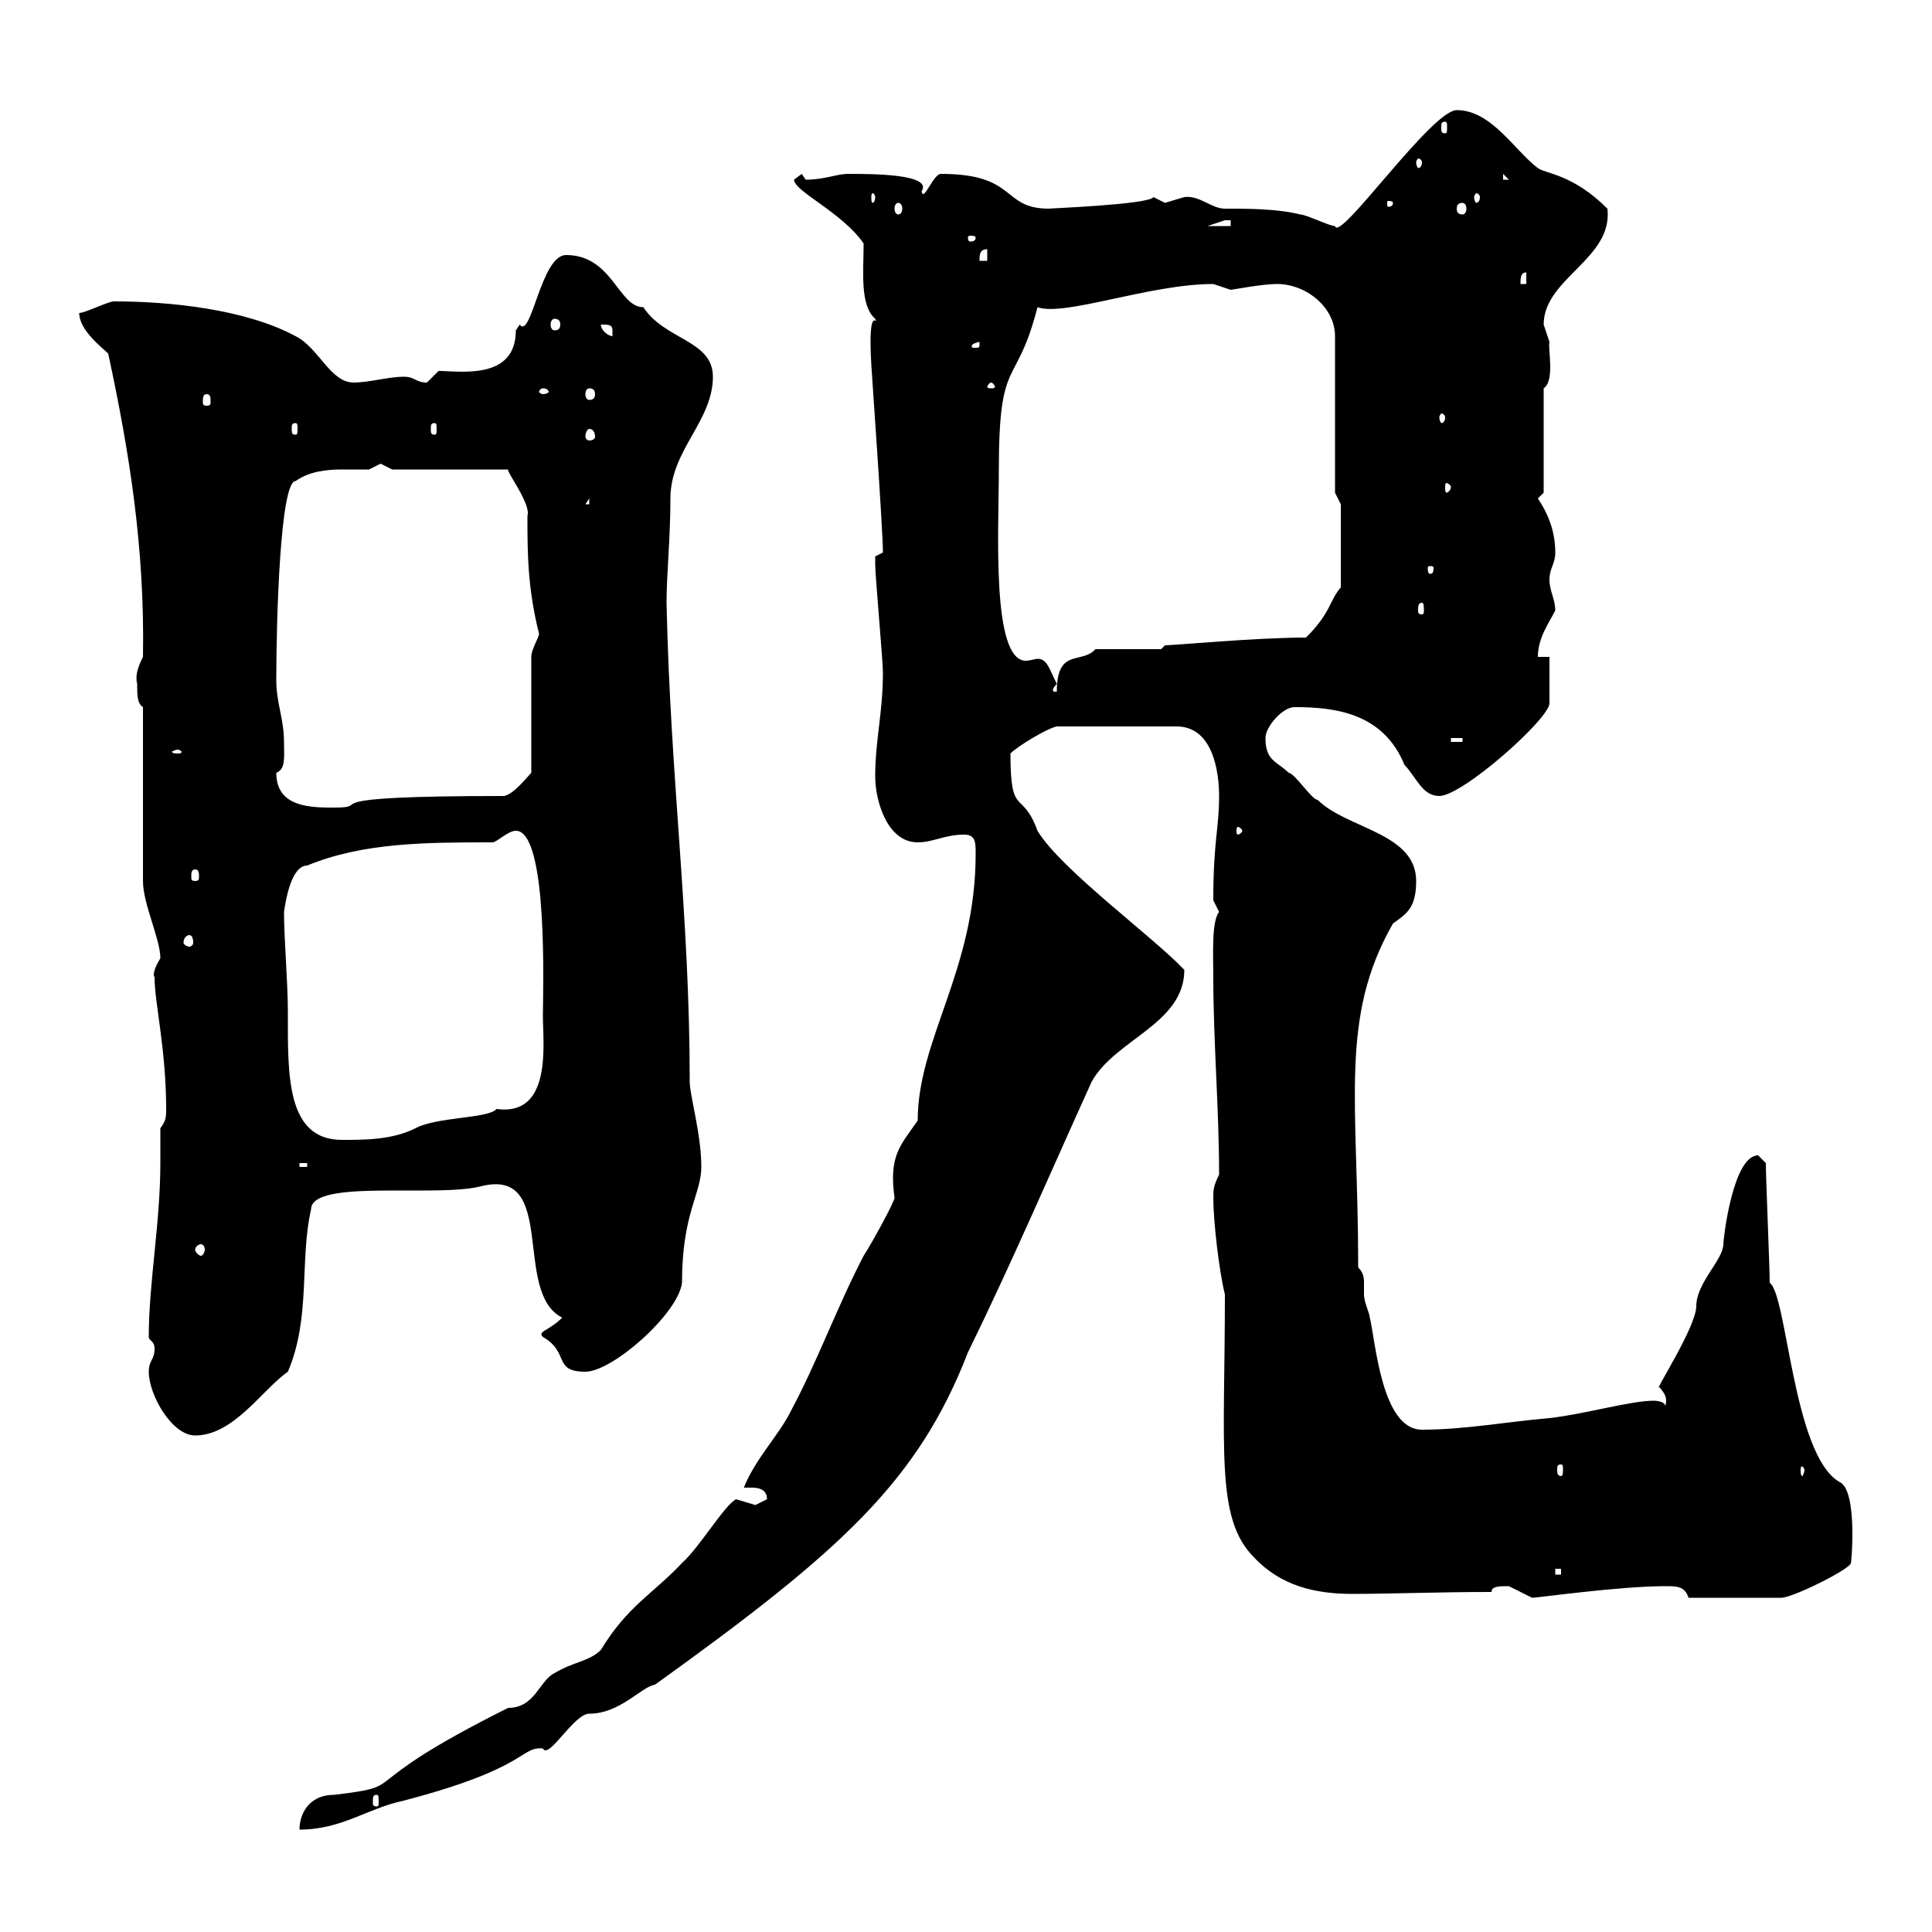 <svg xmlns="http://www.w3.org/2000/svg" xmlns:xlink="http://www.w3.org/1999/xlink" width="300" height="300"><path d="M114.30 232.80C112.50 233.70 108.60 240.30 105.90 242.70C101.40 247.50 97.50 249.30 93.30 256.20C91.50 258 89.10 258 86.10 259.80C83.70 261 83.10 265.20 78.90 265.20C53.70 277.80 64.20 277.20 51.90 278.70C47.70 278.70 46.50 282 46.50 284.10C53.10 284.10 57 280.80 62.70 279.60C82.20 274.50 80.70 271.20 84.30 271.50C85.20 273.30 89.10 266.10 91.50 266.10C96.30 266.10 99.60 261.90 101.70 261.60C130.50 240.90 142.50 230.10 150.30 210C157.20 195.90 163.50 181.20 169.50 168C173.10 161.40 183.90 159 183.90 150.60C179.10 145.50 164.70 135 161.10 129C158.70 122.40 156.90 127.20 156.90 117C158.10 115.80 162.60 113.10 164.10 112.80L182.70 112.80C188.40 112.80 189.30 120 189.30 123.60C189.30 128.70 188.40 130.50 188.40 139.80C188.40 139.80 189.30 141.60 189.30 141.60C188.10 143.10 188.40 148.20 188.40 151.80C188.40 161.70 189.30 172.20 189.30 182.40C188.40 184.20 188.40 184.80 188.40 186C188.40 189.60 189.30 197.40 190.20 201C190.20 225 188.70 235.80 194.70 241.80C198.90 246.30 204.30 247.50 210 247.50C215.70 247.50 223.50 247.20 231.60 247.20C231.60 246.30 232.80 246.30 234.30 246.30C234.30 246.30 237.90 248.10 237.90 248.10C238.80 248.10 251.40 246.30 258.60 246.30C260.40 246.30 261.60 246.30 262.20 248.10L276.60 248.10C278.40 248.10 287.40 243.60 287.40 242.70C287.40 243.60 288.60 231.30 285.60 230.10C278.40 225.90 277.50 201 274.80 199.20C274.80 196.80 274.20 183 274.20 180.60C274.20 180.60 273 179.40 273 179.40C269.10 179.40 267.60 192.30 267.60 193.20C267.60 195.60 263.40 199.20 263.40 202.80C263.40 206.10 256.50 216.60 257.70 215.40C258.60 216.60 258.90 216.90 258.60 218.40C258.60 217.50 256.80 217.50 256.80 217.50C253.20 217.50 246 219.60 240.60 220.20C233.70 220.80 227.40 222 220.80 222C214.50 222 213.60 208.20 212.70 204.60C212.70 204 211.80 202.20 211.80 201C211.80 200.40 211.80 199.50 211.80 199.20C211.80 198.60 211.80 197.70 210.90 196.80C210.90 171 207.90 158.10 216.30 143.40C218.40 141.90 219.90 141 219.90 136.80C219.90 129.30 209.10 128.70 204.60 124.20C203.70 124.20 201 120 200.10 120C198.30 118.20 196.50 118.20 196.50 114.60C196.50 112.80 199.20 109.80 201 109.80C207.30 109.80 214.80 110.70 218.10 118.80C219.90 120.60 220.80 123.60 223.50 123.60C227.10 123.60 240.60 111.60 240.60 109.20C240.60 108 240.60 102.60 240.60 102L238.80 102C238.80 99 240.60 96.60 241.50 94.80C241.50 93 240.60 91.80 240.60 90C240.60 88.20 241.50 87.60 241.50 85.80C241.50 82.80 240.60 80.10 238.80 77.40L239.70 76.50L239.70 60.30C241.50 59.10 240.30 54 240.60 53.10C240.60 53.10 239.70 50.40 239.70 50.40C239.70 43.20 250.50 40.20 249.60 32.40C244.20 27 240 27 238.80 26.10C235.20 23.40 231.60 17.10 226.20 17.10C222.30 17.10 207.90 37.80 207.30 35.10C206.40 35.10 202.80 33.30 201.90 33.30C198.30 32.40 193.80 32.40 190.20 32.40C188.10 32.40 186.30 30.30 183.90 30.60C183.90 30.60 180.90 31.50 180.90 31.50C180.90 31.50 179.10 30.60 179.10 30.60C178.50 31.80 161.70 32.40 162.90 32.40C155.40 32.40 158.10 27 146.10 27C144.90 27 143.40 31.50 143.10 29.70C144.90 27 135.30 27 131.70 27C129.90 27 128.10 27.90 125.10 27.90C125.10 27.90 124.50 27 124.50 27C124.50 27 123.30 27.90 123.30 27.90C123.30 29.70 130.80 33 134.10 37.80C134.10 42.30 133.50 47.40 135.90 49.50C136.50 51 134.70 46.50 135.30 56.70C135.30 57 137.10 82.20 137.10 85.80C137.10 85.80 135.90 86.40 135.90 86.40C135.90 87.60 135.90 87.60 135.90 87.60C135.90 89.40 137.10 102.60 137.10 104.40C137.10 110.70 135.90 114.90 135.90 120.60C135.90 124.20 137.70 130.80 142.50 130.80C144.90 130.80 146.70 129.60 149.70 129.60C151.50 129.60 151.50 130.80 151.50 132.60C151.50 150.60 142.50 161.40 142.50 174C139.80 177.90 138 179.40 138.90 186C138.90 186.60 135.30 193.20 134.10 195C129.90 203.10 126.90 211.50 122.70 219.30C120.90 222.90 117.30 226.50 115.50 231C115.80 231 116.10 231 116.70 231C117.90 231 119.10 231.30 119.10 232.80C119.10 232.80 117.30 233.70 117.30 233.70C117.30 233.70 114.30 232.80 114.30 232.80ZM58.50 278.70C58.80 278.70 58.80 279 58.80 279.90C58.80 280.20 58.80 280.50 58.50 280.50C57.90 280.50 57.90 280.20 57.90 279.90C57.90 279 57.90 278.70 58.50 278.70ZM241.50 243.60L242.40 243.60L242.40 244.50L241.50 244.50ZM242.40 227.40C242.70 227.40 242.70 227.70 242.70 228.30C242.70 228.60 242.70 229.20 242.40 229.20C241.80 229.20 241.80 228.60 241.80 228.30C241.80 227.70 241.80 227.40 242.40 227.40ZM280.20 228.30C280.20 228.60 279.90 229.20 279.90 229.20C279.60 229.20 279.60 228.60 279.60 228.30C279.60 228 279.60 227.70 279.90 227.70C279.90 227.70 280.20 228 280.20 228.30ZM23.10 213C23.10 216.60 26.70 222.90 30.30 222.90C36.30 222.90 40.80 215.70 44.70 213C48.30 204.60 46.50 195.60 48.30 187.80C48.30 183 67.80 186 74.70 184.20C86.70 181.20 79.50 200.70 87.30 204.60C85.20 206.70 83.40 206.70 84.30 207.60C88.50 210 85.80 213 90.90 213C95.10 213 105.30 204 105.90 199.20C105.90 188.40 108.90 185.40 108.90 181.20C108.90 176.10 107.10 170.10 107.10 168C107.10 141.90 104.10 121.20 103.50 93.60C103.50 89.10 104.10 83.70 104.10 77.40C104.10 69.90 110.70 65.40 110.70 58.50C110.70 52.80 103.20 52.80 99.90 47.70C96 47.70 95.10 39.60 87.90 39.60C84 39.60 82.50 52.80 80.70 50.40C80.70 50.40 80.10 51.30 80.10 51.30C80.10 59.10 71.40 57.60 68.10 57.60C68.10 57.60 66.30 59.40 66.30 59.40C64.50 59.40 64.50 58.50 62.70 58.50C60.30 58.50 57.30 59.40 54.90 59.40C51.30 59.40 49.50 54 45.90 52.20C38.10 48 26.40 46.80 17.70 46.80C16.80 46.80 13.20 48.60 12.30 48.60C12.30 51.30 15.90 54 16.80 54.90C20.10 70.20 22.50 85.20 22.20 102C21.30 103.80 21 105 21.30 106.20C21.30 108 21.30 109.20 22.20 109.80L22.20 136.80C22.20 140.40 24.90 145.80 24.90 148.80C23.10 151.80 24.30 151.80 24 151.80C24 155.70 25.80 162.90 25.80 172.20C25.80 173.40 25.80 174 24.90 175.20C24.90 177 24.90 178.80 24.90 180.60C24.90 189.90 23.10 199.20 23.10 207.60C23.10 208.20 24 208.20 24 209.40C24 211.20 23.10 211.20 23.10 213ZM31.20 193.20C31.50 193.20 31.80 193.50 31.80 194.10C31.80 194.40 31.50 195 31.20 195C30.90 195 30.30 194.40 30.30 194.10C30.30 193.50 30.90 193.20 31.20 193.20ZM46.50 180.60L47.70 180.60L47.70 181.20L46.50 181.20ZM44.10 141.60C44.40 139.50 45.30 134.40 47.70 134.40C56.40 130.80 66.30 130.80 76.50 130.80C77.10 130.80 78.90 129 80.10 129C85.20 129 84.30 154.50 84.30 157.80C84.30 162 85.80 173.40 77.10 172.20C75.90 173.70 67.80 173.40 64.50 175.20C60.90 177 56.70 177 53.10 177C44.40 177 44.70 166.80 44.70 157.20C44.70 152.40 44.10 145.80 44.10 141.60ZM29.40 145.20C29.70 145.20 30 145.50 30 146.40C30 146.70 29.70 147 29.40 147C29.10 147 28.50 146.70 28.50 146.40C28.50 145.50 29.10 145.20 29.40 145.20ZM30.30 135C30.90 135 30.90 135.60 30.90 136.20C30.90 136.50 30.90 136.80 30.30 136.80C29.70 136.80 29.70 136.50 29.70 136.20C29.70 135.60 29.70 135 30.30 135ZM192.90 129C192.90 129.30 192.30 129.60 192.30 129.60C192 129.60 192 129.30 192 129C192 128.70 192 128.40 192.30 128.40C192.30 128.40 192.90 128.70 192.90 129ZM42.90 120C44.40 119.40 44.10 117.60 44.10 115.20C44.10 111.60 42.90 109.20 42.90 105.60C42.90 96.30 43.50 74.70 45.90 74.70C48 73.20 50.70 72.90 53.10 72.90C54.60 72.90 56.10 72.90 57.30 72.90C57.30 72.90 59.10 72 59.10 72C59.10 72 60.90 72.90 60.90 72.90L78.90 72.90C78.60 73.20 82.50 78.30 81.90 80.10C81.90 85.80 81.90 91.20 83.70 98.40C83.70 99 82.50 100.80 82.50 102L82.50 120C81.90 120.60 79.80 123.30 78.30 123.60C46.50 123.60 58.50 125.40 51.90 125.40C48.30 125.40 42.90 125.40 42.90 120ZM27.60 116.40C27.90 116.40 28.20 116.70 28.20 116.70C28.20 117 27.90 117 27.60 117C27.30 117 26.70 117 26.70 116.70C26.70 116.70 27.30 116.40 27.60 116.40ZM225.30 114.60L227.10 114.60L227.10 115.20L225.30 115.20ZM155.10 72.90C155.10 54.90 157.80 60.60 161.10 47.70C165.30 49.20 178.50 44.10 188.40 44.10C188.40 44.10 191.10 45 191.10 45C191.40 45 195.90 44.10 198.30 44.10C202.80 44.10 207.30 47.70 207.30 52.20L207.30 76.50L208.20 78.30L208.20 91.20C206.40 93.30 206.70 95.10 202.80 99C195 99 182.40 100.20 180.90 100.20C180.90 100.20 180.30 100.80 180.30 100.80L170.10 100.80C168 103.20 164.10 100.50 164.10 107.40C163.50 107.40 163.50 107.40 163.50 107.10C163.50 106.80 164.10 106.20 164.10 106.20C162.90 103.80 162.60 102.30 161.10 102.30C160.80 102.30 159.90 102.60 159.30 102.60C153.90 102.60 155.10 82.20 155.10 72.90ZM220.80 93.60C221.10 93.60 221.10 94.20 221.10 94.80C221.10 95.10 221.10 95.40 220.80 95.40C220.20 95.40 220.20 95.10 220.20 94.80C220.20 94.20 220.20 93.60 220.80 93.60ZM222.60 88.20C222.60 89.10 222.30 89.10 222 89.10C222 89.10 221.70 89.10 221.70 88.20C221.70 87.90 222 87.90 222 87.90C222.30 87.90 222.60 87.90 222.60 88.20ZM91.50 77.40L91.50 78.30L90.90 78.30ZM225.30 75.60C225.30 76.20 224.70 76.50 224.70 76.50C224.40 76.50 224.40 76.20 224.40 75.60C224.40 75.30 224.40 75 224.70 75C224.70 75 225.30 75.30 225.30 75.60ZM91.50 66.60C92.10 66.60 92.40 67.20 92.40 67.80C92.40 68.10 92.10 68.40 91.50 68.40C91.20 68.40 90.90 68.10 90.90 67.80C90.90 67.20 91.20 66.60 91.50 66.60ZM45.90 65.70C46.20 65.70 46.20 66 46.20 66.60C46.20 67.20 46.20 67.50 45.90 67.50C45.30 67.50 45.30 67.20 45.30 66.60C45.30 66 45.30 65.70 45.90 65.70ZM67.50 65.70C67.80 65.70 67.80 66 67.80 66.60C67.80 67.20 67.80 67.50 67.50 67.50C66.90 67.50 66.90 67.20 66.90 66.60C66.90 66 66.90 65.70 67.50 65.70ZM224.40 64.80C224.40 65.40 224.10 65.70 223.80 65.70C223.80 65.70 223.50 65.40 223.50 64.80C223.50 64.50 223.80 64.20 223.80 64.20C224.10 64.20 224.40 64.50 224.40 64.80ZM32.10 61.20C32.70 61.20 32.70 61.80 32.70 62.40C32.70 62.70 32.70 63 32.10 63C31.50 63 31.50 62.70 31.50 62.40C31.50 61.80 31.50 61.20 32.10 61.20ZM91.50 60.30C92.10 60.30 92.40 60.60 92.40 61.20C92.40 61.80 92.10 62.10 91.50 62.10C91.20 62.10 90.90 61.80 90.90 61.20C90.90 60.60 91.20 60.30 91.50 60.30ZM84.30 60.30C84.90 60.30 85.20 60.60 85.20 60.90C85.20 60.90 84.90 61.20 84.30 61.20C84 61.20 83.70 60.90 83.70 60.90C83.70 60.60 84 60.30 84.30 60.30ZM153.90 59.40C154.20 59.40 154.50 60 154.50 60C154.50 60.30 154.20 60.30 153.90 60.30C153.60 60.30 153.30 60.30 153.30 60C153.30 60 153.60 59.40 153.90 59.40ZM152.10 53.10C152.10 54 152.10 54 151.50 54C150.90 54 150.90 54 150.90 53.70C150.90 53.40 151.80 53.10 152.10 53.10C152.10 53.10 152.10 53.10 152.10 53.10ZM93.30 50.40C94.50 50.40 95.10 50.40 95.10 51.30C95.10 52.20 95.10 52.20 95.10 52.20C94.50 52.20 93.30 51.30 93.30 50.40ZM86.10 49.50C86.70 49.50 87 49.80 87 50.40C87 51 86.70 51.30 86.10 51.30C85.80 51.30 85.50 51 85.50 50.40C85.50 49.80 85.80 49.50 86.10 49.50ZM237 42.30L237 44.10L236.10 44.10C236.10 43.20 236.10 42.30 237 42.30ZM153.30 38.70L153.30 40.50L152.10 40.50C152.10 39.60 152.10 38.70 153.30 38.70ZM151.50 36.90C151.50 37.50 150.90 37.50 150.60 37.50C150.60 37.50 150.30 37.50 150.30 36.90C150.30 36.60 150.60 36.60 150.60 36.60C150.90 36.60 151.50 36.60 151.50 36.90ZM191.10 34.20L191.10 35.10L187.50 35.10C187.50 35.10 190.20 34.20 190.20 34.20C190.20 34.20 191.10 34.20 191.10 34.20ZM139.50 31.50C139.80 31.50 140.10 31.80 140.10 32.40C140.10 33 139.80 33.30 139.50 33.30C139.20 33.30 138.90 33 138.90 32.40C138.90 31.80 139.20 31.50 139.50 31.50ZM227.10 31.50C227.40 31.50 227.70 31.80 227.70 32.40C227.70 33 227.40 33.30 227.10 33.30C226.50 33.30 226.20 33 226.20 32.40C226.20 31.80 226.50 31.50 227.10 31.50ZM216.30 31.50C216.30 32.10 215.70 32.10 215.70 32.10C215.40 32.10 215.40 32.10 215.40 31.50C215.40 31.20 215.40 31.20 215.70 31.20C215.70 31.20 216.30 31.20 216.30 31.50ZM135.90 30.60C135.90 31.20 135.60 31.50 135.60 31.50C135.30 31.50 135.30 31.20 135.30 30.60C135.30 30.30 135.30 30 135.60 30C135.60 30 135.90 30.30 135.90 30.60ZM229.80 30.60C229.80 31.20 229.50 31.50 229.20 31.50C229.20 31.50 228.90 31.20 228.90 30.60C228.90 30.30 229.20 30 229.20 30C229.50 30 229.80 30.30 229.80 30.60ZM233.40 27L234.30 27.90L233.40 27.90ZM220.80 25.20C220.80 25.80 220.50 26.10 220.20 26.10C220.20 26.10 219.90 25.80 219.90 25.20C219.90 24.90 220.20 24.60 220.20 24.60C220.50 24.60 220.80 24.90 220.80 25.20ZM224.40 18.90C224.70 18.90 224.70 19.20 224.70 19.80C224.70 20.40 224.70 20.70 224.40 20.70C223.80 20.70 223.80 20.40 223.80 19.80C223.80 19.20 223.80 18.90 224.40 18.90Z"/></svg>